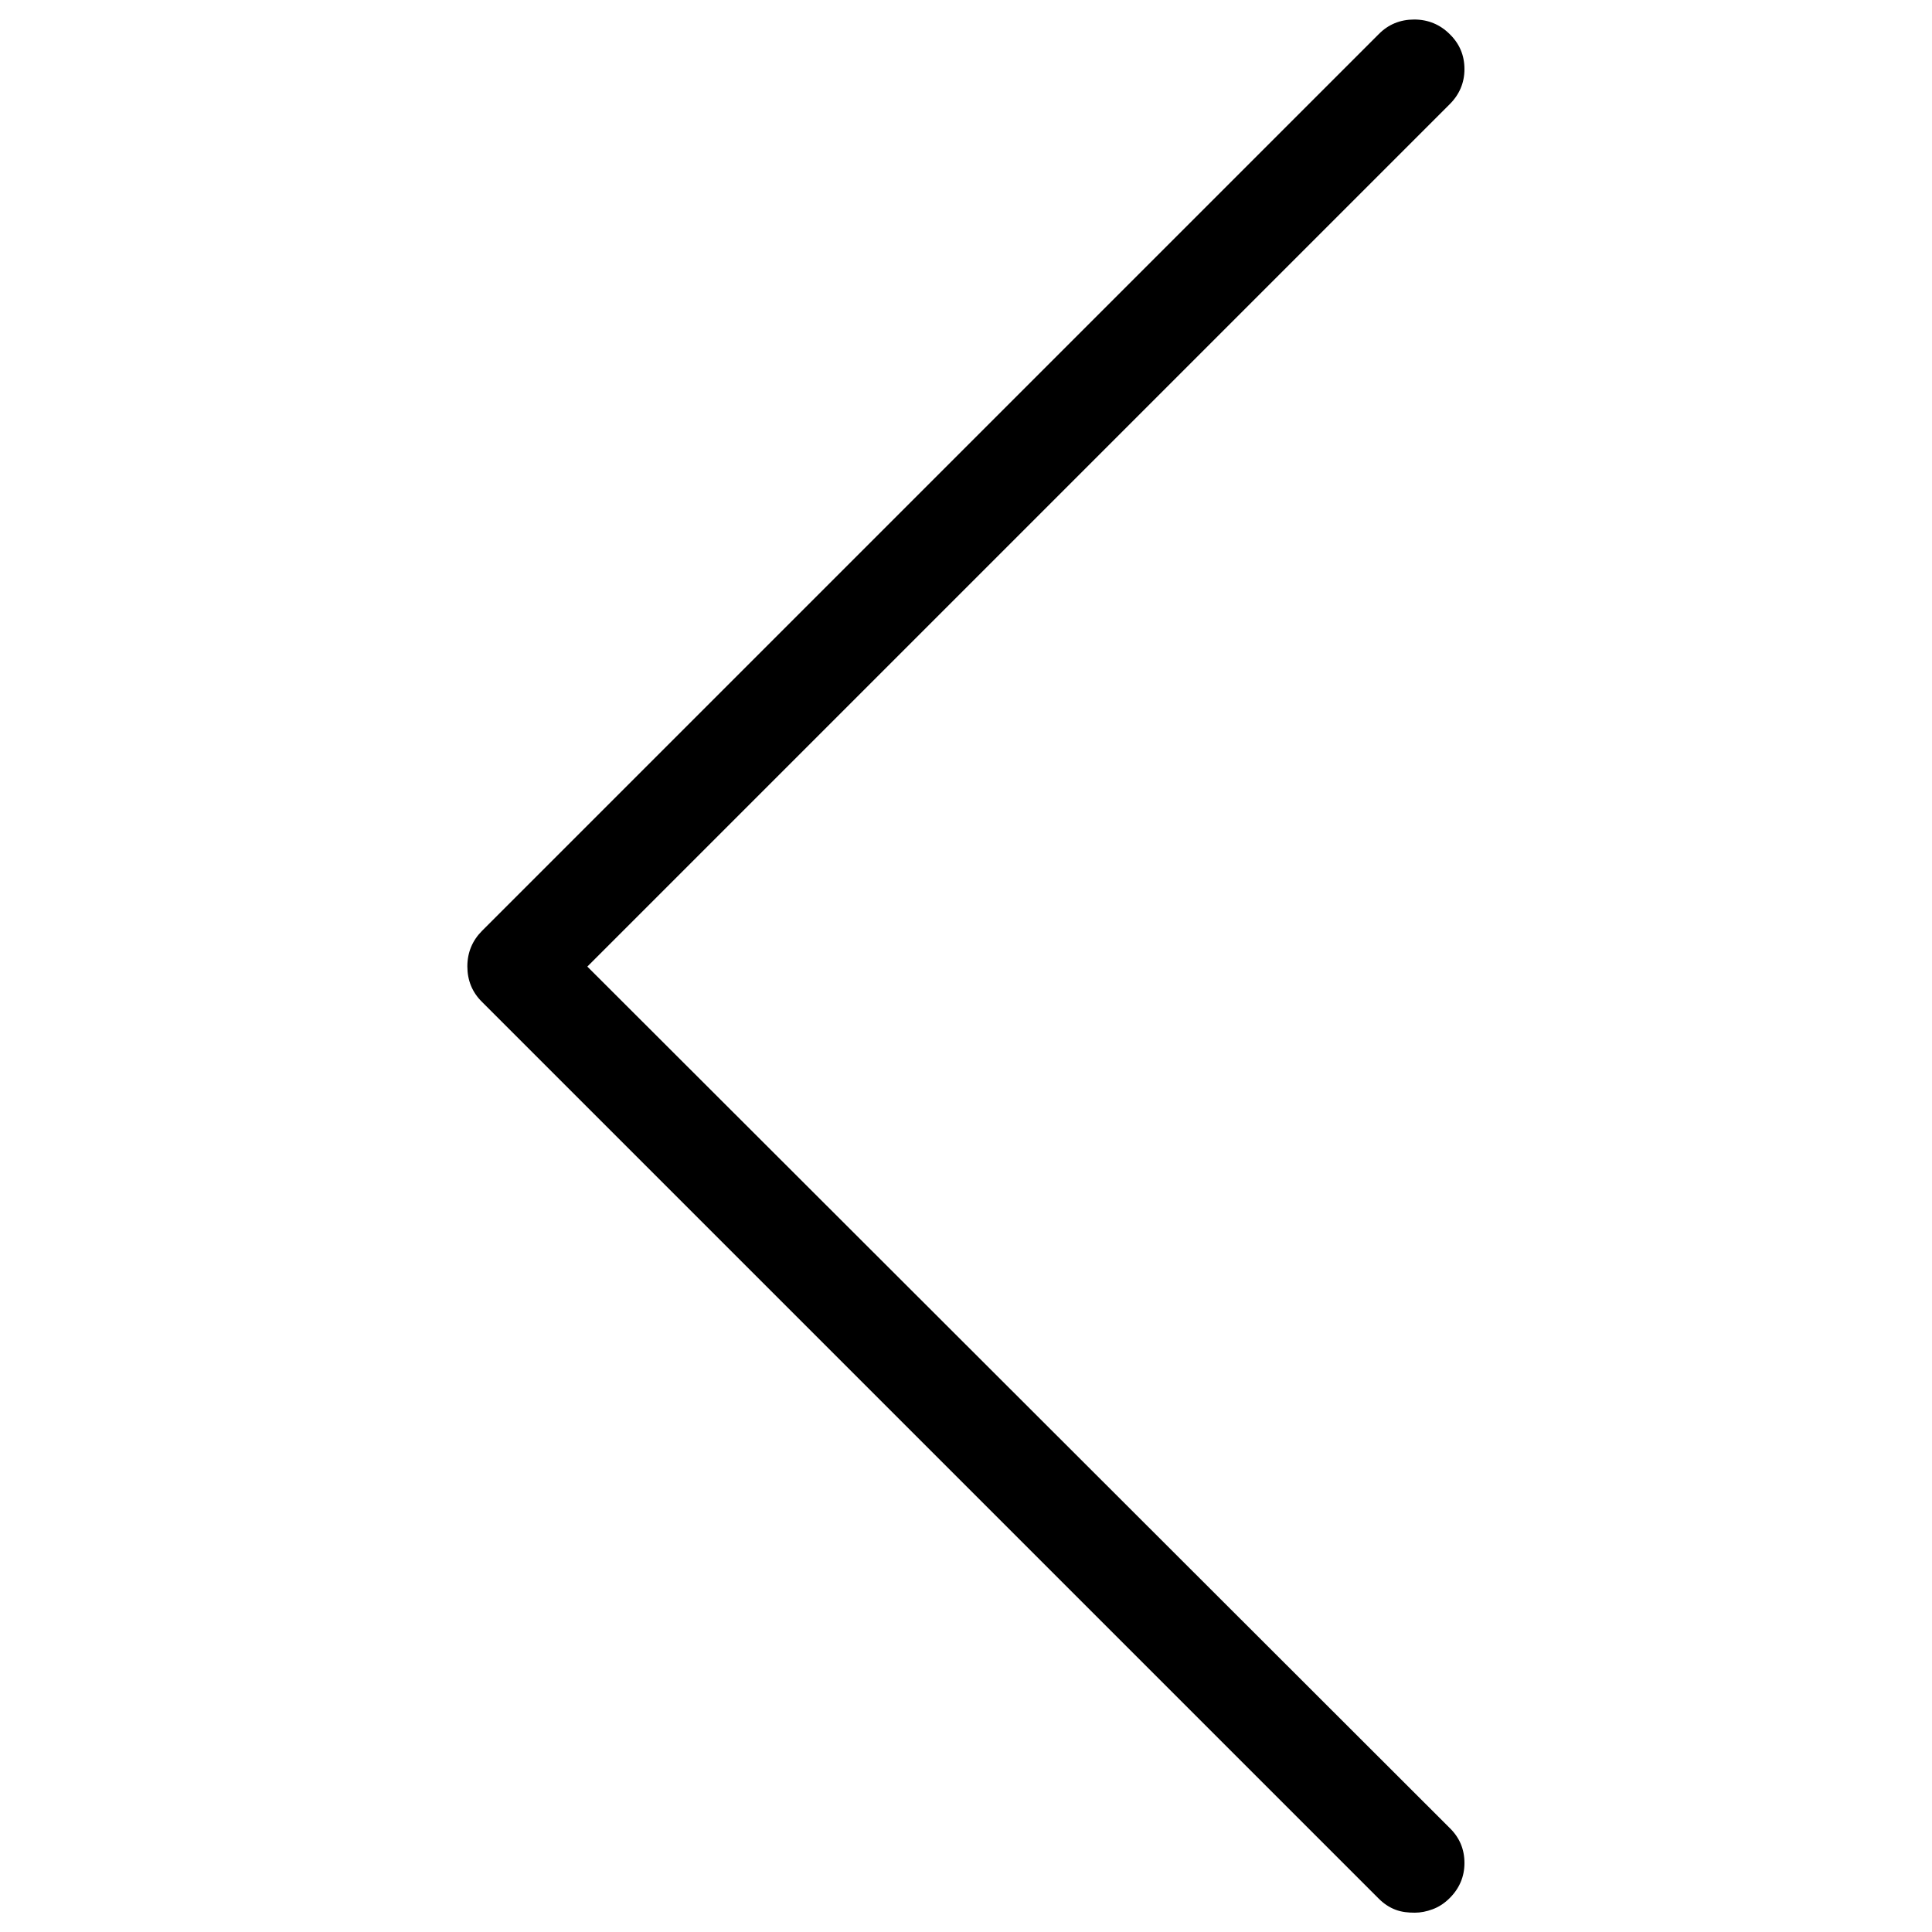 <?xml version="1.0" encoding="utf-8"?>
<!-- Svg Vector Icons : http://www.onlinewebfonts.com/icon -->
<!DOCTYPE svg PUBLIC "-//W3C//DTD SVG 1.1//EN" "http://www.w3.org/Graphics/SVG/1.1/DTD/svg11.dtd">
<svg version="1.1" xmlns="http://www.w3.org/2000/svg" xmlns:xlink="http://www.w3.org/1999/xlink" x="0px" y="0px" viewBox="0 0 1000 1000" enable-background="new 0 0 1000 1000" xml:space="preserve">
<g><g transform="matrix(1 0 0 -1 0 1638)"><path d="M732.3,648c3,0,6.1,0.6,9.3,1.8c3.2,1.2,6.1,3.1,8.8,5.8c5,5,7.6,11.1,7.6,18.1c0,7.1-2.5,13.1-7.6,18.1L304,1137.7l446.4,446.4c5,5,7.6,11.1,7.6,18.1c0,7.1-2.5,13.1-7.6,18.1c-5,5-11.2,7.6-18.4,7.6s-13.4-2.5-18.4-7.6l-464.1-464.1c-5-5-7.6-11.2-7.6-18.4s2.5-13.4,7.6-18.4l464.1-464.1c2.7-2.7,5.6-4.6,8.8-5.8S728.9,648,732.3,648L732.3,648z"/></g></g>
</svg>